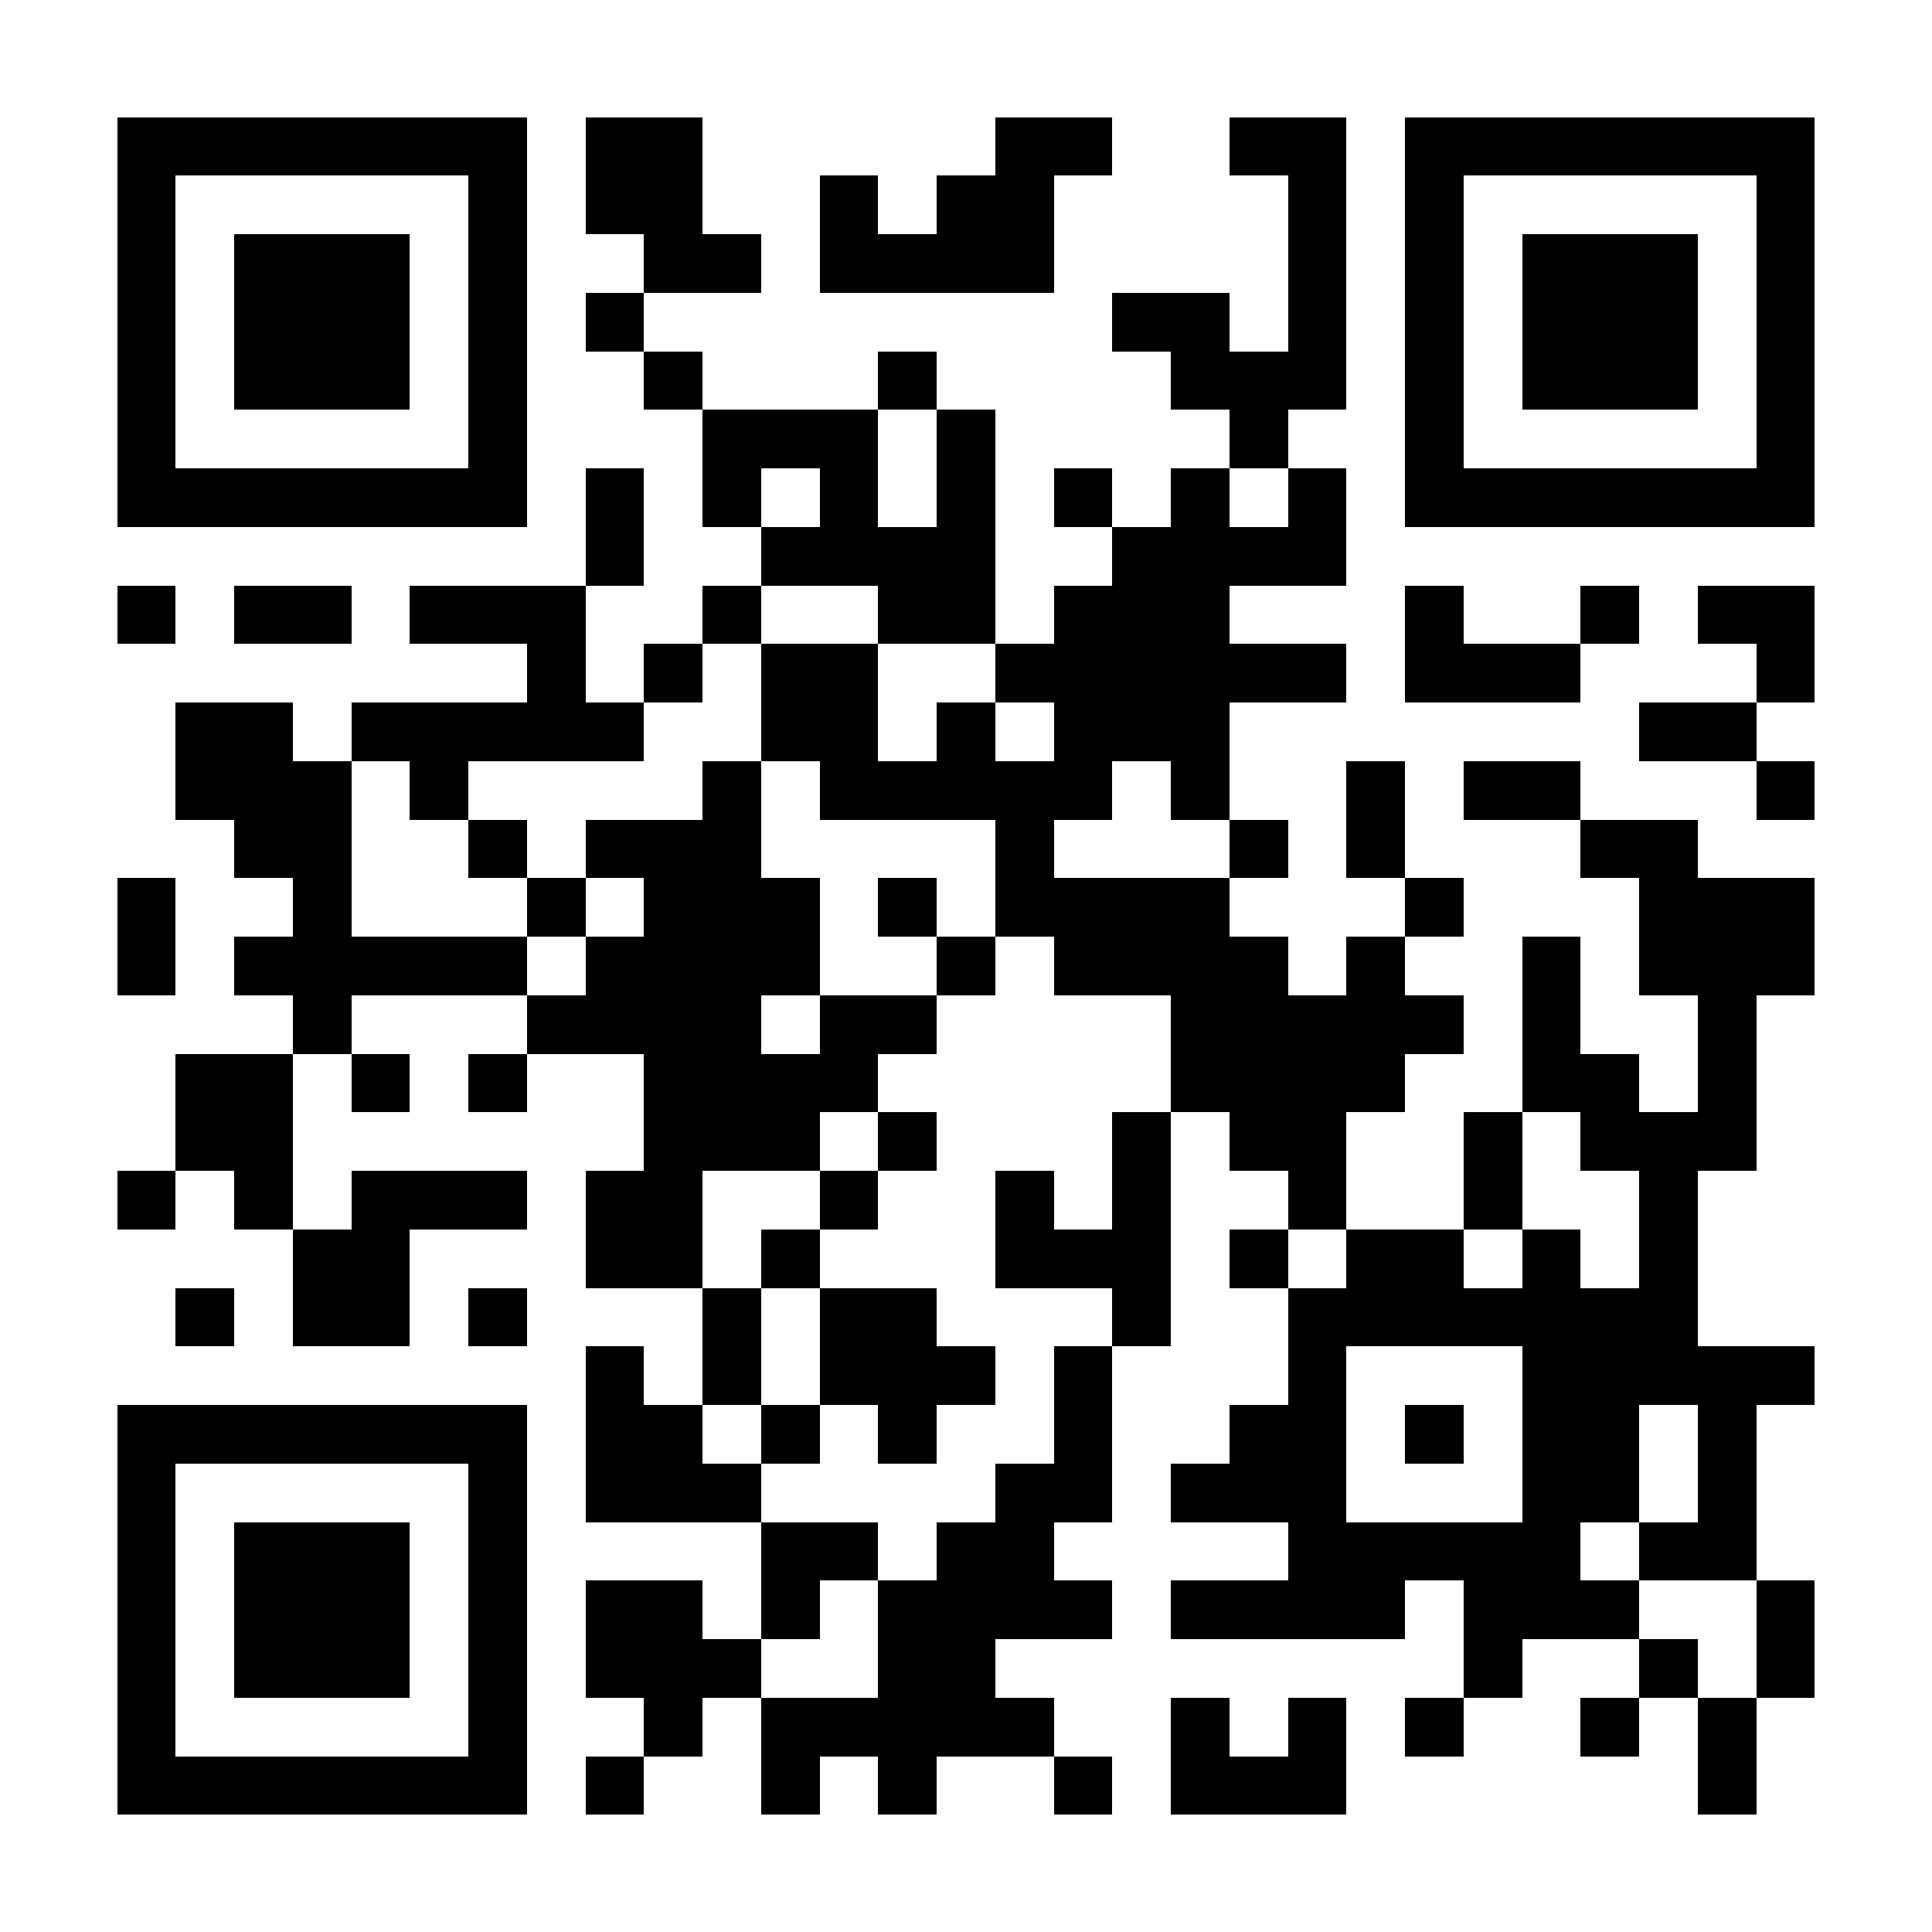 <?xml version="1.0" encoding="UTF-8"?>
<!DOCTYPE svg PUBLIC '-//W3C//DTD SVG 1.0//EN'
          'http://www.w3.org/TR/2001/REC-SVG-20010904/DTD/svg10.dtd'>
<svg fill="#fff" height="33" shape-rendering="crispEdges" style="fill: #fff;" viewBox="0 0 33 33" width="33" xmlns="http://www.w3.org/2000/svg" xmlns:xlink="http://www.w3.org/1999/xlink"
><path d="M0 0h33v33H0z"
  /><path d="M2 2.5h7m1 0h2m5 0h2m2 0h2m1 0h7M2 3.5h1m5 0h1m1 0h2m2 0h1m1 0h2m4 0h1m1 0h1m5 0h1M2 4.5h1m1 0h3m1 0h1m2 0h2m1 0h4m4 0h1m1 0h1m1 0h3m1 0h1M2 5.5h1m1 0h3m1 0h1m1 0h1m8 0h2m1 0h1m1 0h1m1 0h3m1 0h1M2 6.5h1m1 0h3m1 0h1m2 0h1m3 0h1m4 0h3m1 0h1m1 0h3m1 0h1M2 7.5h1m5 0h1m3 0h3m1 0h1m4 0h1m2 0h1m5 0h1M2 8.5h7m1 0h1m1 0h1m1 0h1m1 0h1m1 0h1m1 0h1m1 0h1m1 0h7M10 9.5h1m2 0h4m2 0h4M2 10.5h1m1 0h2m1 0h3m2 0h1m2 0h2m1 0h3m3 0h1m2 0h1m1 0h2M9 11.5h1m1 0h1m1 0h2m2 0h6m1 0h3m3 0h1M3 12.5h2m1 0h5m2 0h2m1 0h1m1 0h3m7 0h2M3 13.5h3m1 0h1m4 0h1m1 0h5m1 0h1m2 0h1m1 0h2m3 0h1M4 14.5h2m2 0h1m1 0h3m4 0h1m3 0h1m1 0h1m3 0h2M2 15.5h1m2 0h1m3 0h1m1 0h3m1 0h1m1 0h4m3 0h1m3 0h3M2 16.5h1m1 0h5m1 0h4m2 0h1m1 0h4m1 0h1m2 0h1m1 0h3M5 17.5h1m3 0h4m1 0h2m4 0h5m1 0h1m2 0h1M3 18.5h2m1 0h1m1 0h1m2 0h4m5 0h4m2 0h2m1 0h1M3 19.5h2m6 0h3m1 0h1m3 0h1m1 0h2m2 0h1m1 0h3M2 20.5h1m1 0h1m1 0h3m1 0h2m2 0h1m2 0h1m1 0h1m2 0h1m2 0h1m2 0h1M5 21.5h2m3 0h2m1 0h1m3 0h3m1 0h1m1 0h2m1 0h1m1 0h1M3 22.5h1m1 0h2m1 0h1m3 0h1m1 0h2m3 0h1m2 0h7M10 23.5h1m1 0h1m1 0h3m1 0h1m3 0h1m3 0h5M2 24.5h7m1 0h2m1 0h1m1 0h1m2 0h1m2 0h2m1 0h1m1 0h2m1 0h1M2 25.5h1m5 0h1m1 0h3m4 0h2m1 0h3m3 0h2m1 0h1M2 26.5h1m1 0h3m1 0h1m4 0h2m1 0h2m4 0h5m1 0h2M2 27.5h1m1 0h3m1 0h1m1 0h2m1 0h1m1 0h4m1 0h4m1 0h3m2 0h1M2 28.5h1m1 0h3m1 0h1m1 0h3m2 0h2m8 0h1m2 0h1m1 0h1M2 29.5h1m5 0h1m2 0h1m1 0h5m2 0h1m1 0h1m1 0h1m2 0h1m1 0h1M2 30.5h7m1 0h1m2 0h1m1 0h1m2 0h1m1 0h3m6 0h1" stroke="#000"
/></svg
>
